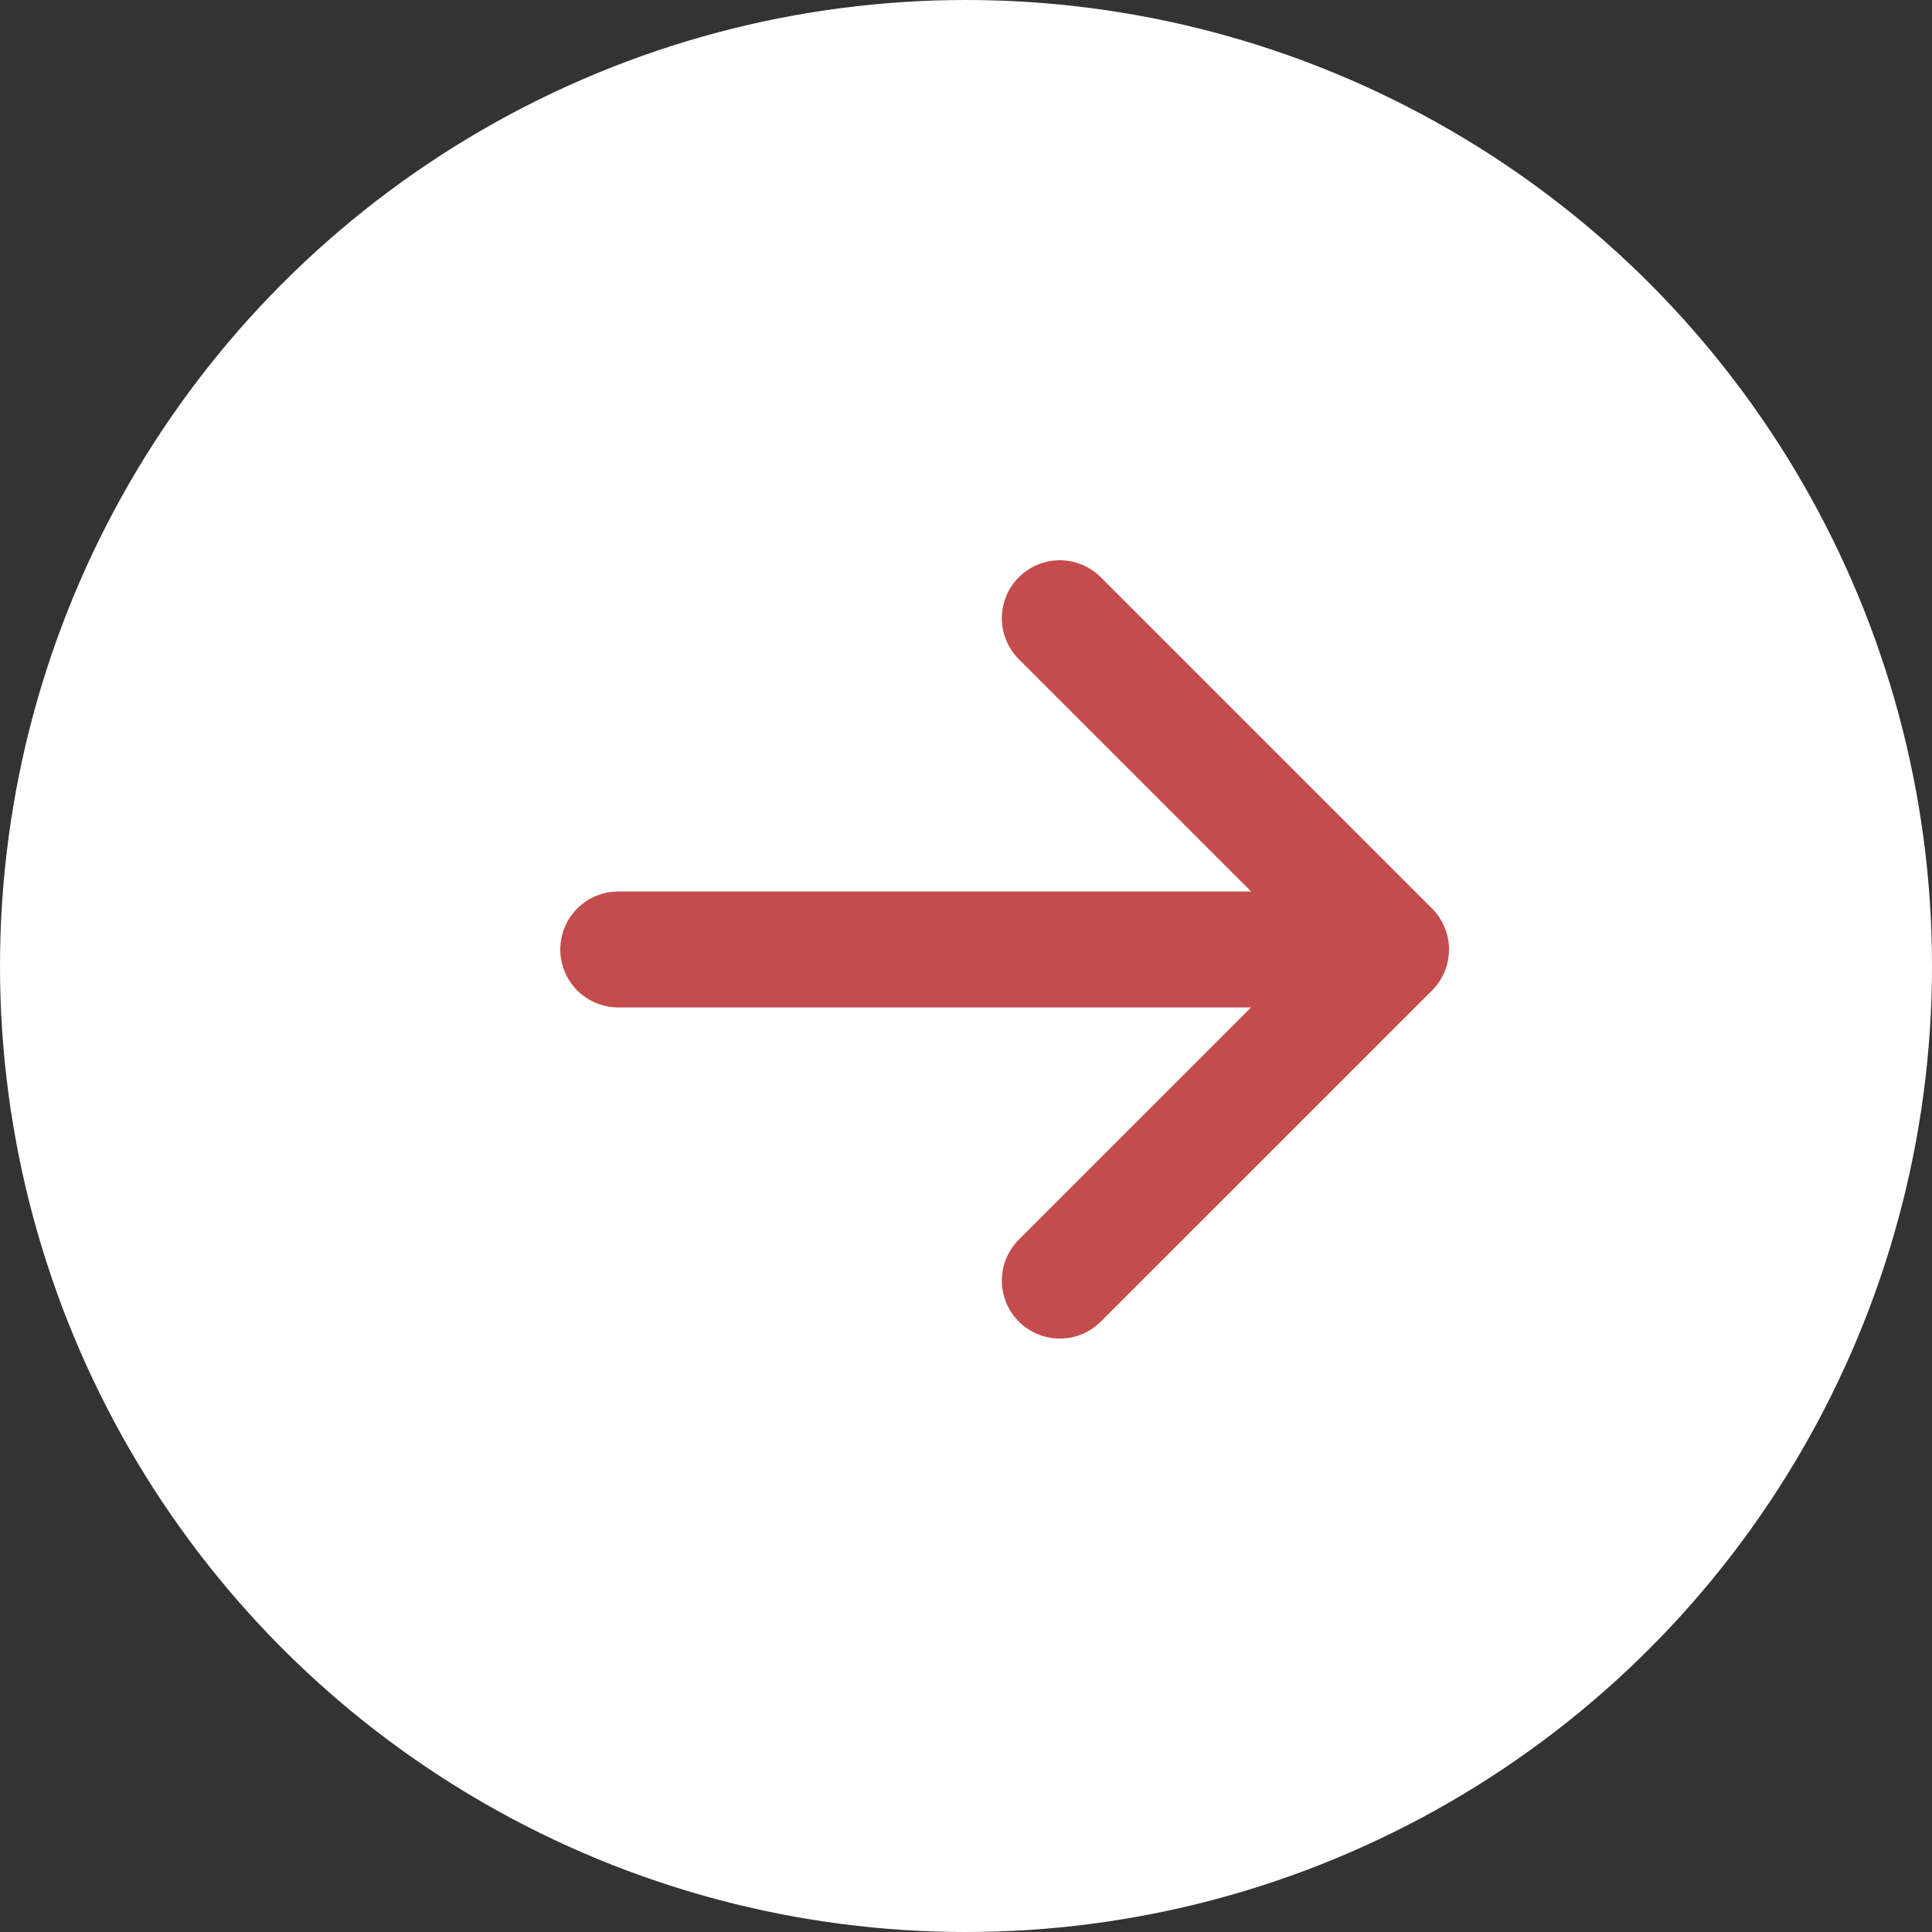 <svg width="25" height="25" viewBox="0 0 25 25" fill="none" xmlns="http://www.w3.org/2000/svg">
<rect x="0" y="0" width="25" height="25" fill="#333333" stroke="none"/>
<circle cx="12.5" cy="12.5" r="12.5" fill="white"/>
<path d="M18 12.286L8 12.286M18 12.286L13.714 16.571M18 12.286L13.714 8" stroke="#C44C4C" stroke-width="1.5" stroke-linecap="round" stroke-linejoin="round"/>
</svg>
